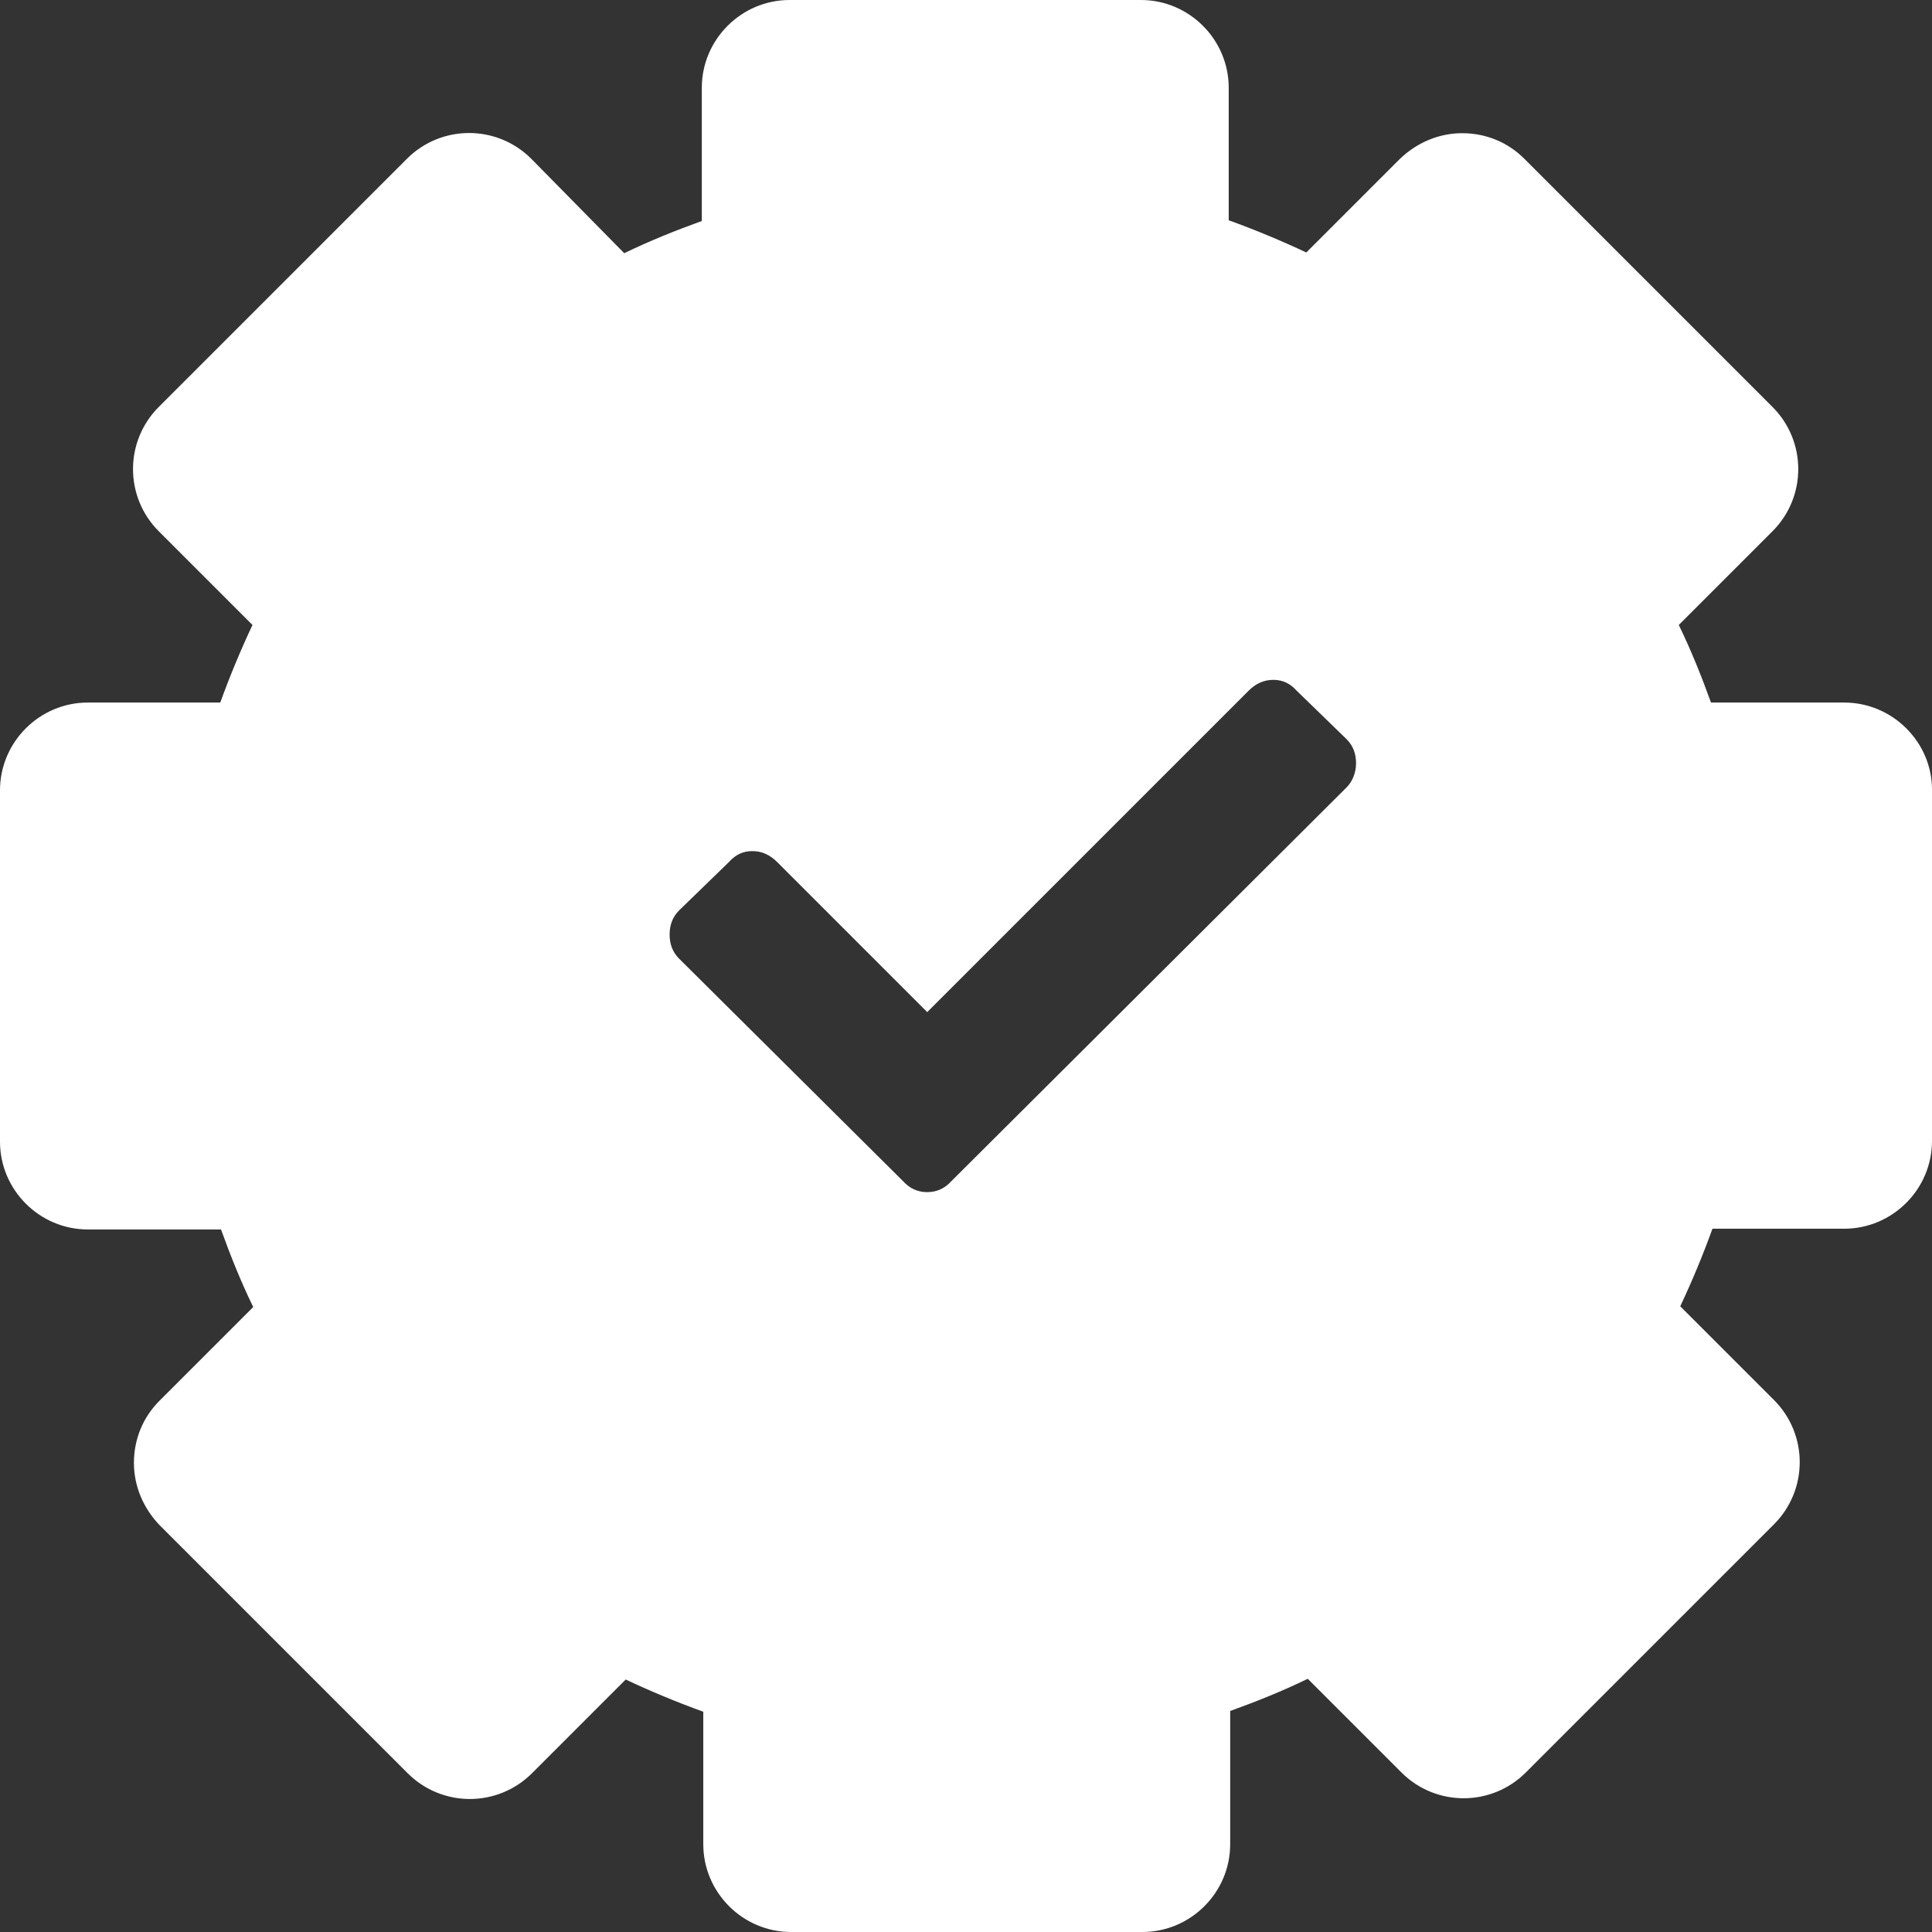 <?xml version="1.0" encoding="utf-8"?>
<!-- Generator: Adobe Illustrator 21.1.0, SVG Export Plug-In . SVG Version: 6.00 Build 0)  -->
<svg version="1.1" id="Capa_1" xmlns="http://www.w3.org/2000/svg" xmlns:xlink="http://www.w3.org/1999/xlink" x="0px" y="0px"
	 viewBox="0 0 264 264" style="enable-background:new 0 0 264 264;" xml:space="preserve">
<rect x="0" y="0" width="264" height="264" fill="#333333" stroke="none"/>
<style type="text/css">
	.st0{fill:#FFFFFF;}
</style>
<path class="st0" d="M252,96h-18.2c-1.3-3.6-2.7-7.1-4.4-10.6l12.8-12.8c4.7-4.7,4.7-12.3,0-17l-33.9-33.9c-2.3-2.3-5.3-3.5-8.5-3.5
	c-3.2,0-6.2,1.3-8.5,3.5l-12.8,12.8c-3.4-1.6-7-3.1-10.6-4.4V12c0-6.6-5.4-12-12-12h-48c-6.6,0-12,5.4-12,12v18.2
	c-3.6,1.3-7.1,2.7-10.6,4.4L72.6,21.7c-4.7-4.7-12.3-4.7-17,0L21.7,55.6c-4.7,4.7-4.7,12.3,0,17l12.8,12.8c-1.6,3.4-3.1,7-4.4,10.6
	H12c-6.6,0-12,5.4-12,12v48c0,6.6,5.4,12,12,12h18.2c1.3,3.6,2.7,7.1,4.4,10.6l-12.8,12.8c-2.3,2.3-3.5,5.3-3.5,8.5
	c0,3.2,1.3,6.2,3.5,8.5l33.9,33.9c4.7,4.7,12.3,4.7,17,0l12.8-12.8c3.4,1.6,7,3.1,10.6,4.4V252c0,6.6,5.4,12,12,12h48
	c6.6,0,12-5.4,12-12v-18.2c3.6-1.3,7.1-2.7,10.6-4.4l12.8,12.8c4.7,4.7,12.3,4.7,17,0l33.9-33.9c4.7-4.7,4.7-12.3,0-17l-12.8-12.8
	c1.6-3.4,3.1-7,4.4-10.6H252c6.6,0,12-5.4,12-12v-48C264,101.4,258.6,96,252,96z M184,107.6l-54,53.8c-0.9,1-2,1.5-3.3,1.5
	s-2.4-0.5-3.3-1.5l-30.6-30.4c-0.9-0.9-1.3-2-1.3-3.3s0.4-2.4,1.3-3.3l6.8-6.6c0.9-1,1.9-1.5,3.2-1.5s2.4,0.5,3.4,1.5l20.5,20.5
	l43.9-43.9c1-1,2.1-1.5,3.4-1.5s2.3,0.5,3.2,1.5l6.8,6.6c0.9,0.9,1.3,2,1.3,3.3S184.8,106.8,184,107.6z"/>
</svg>
